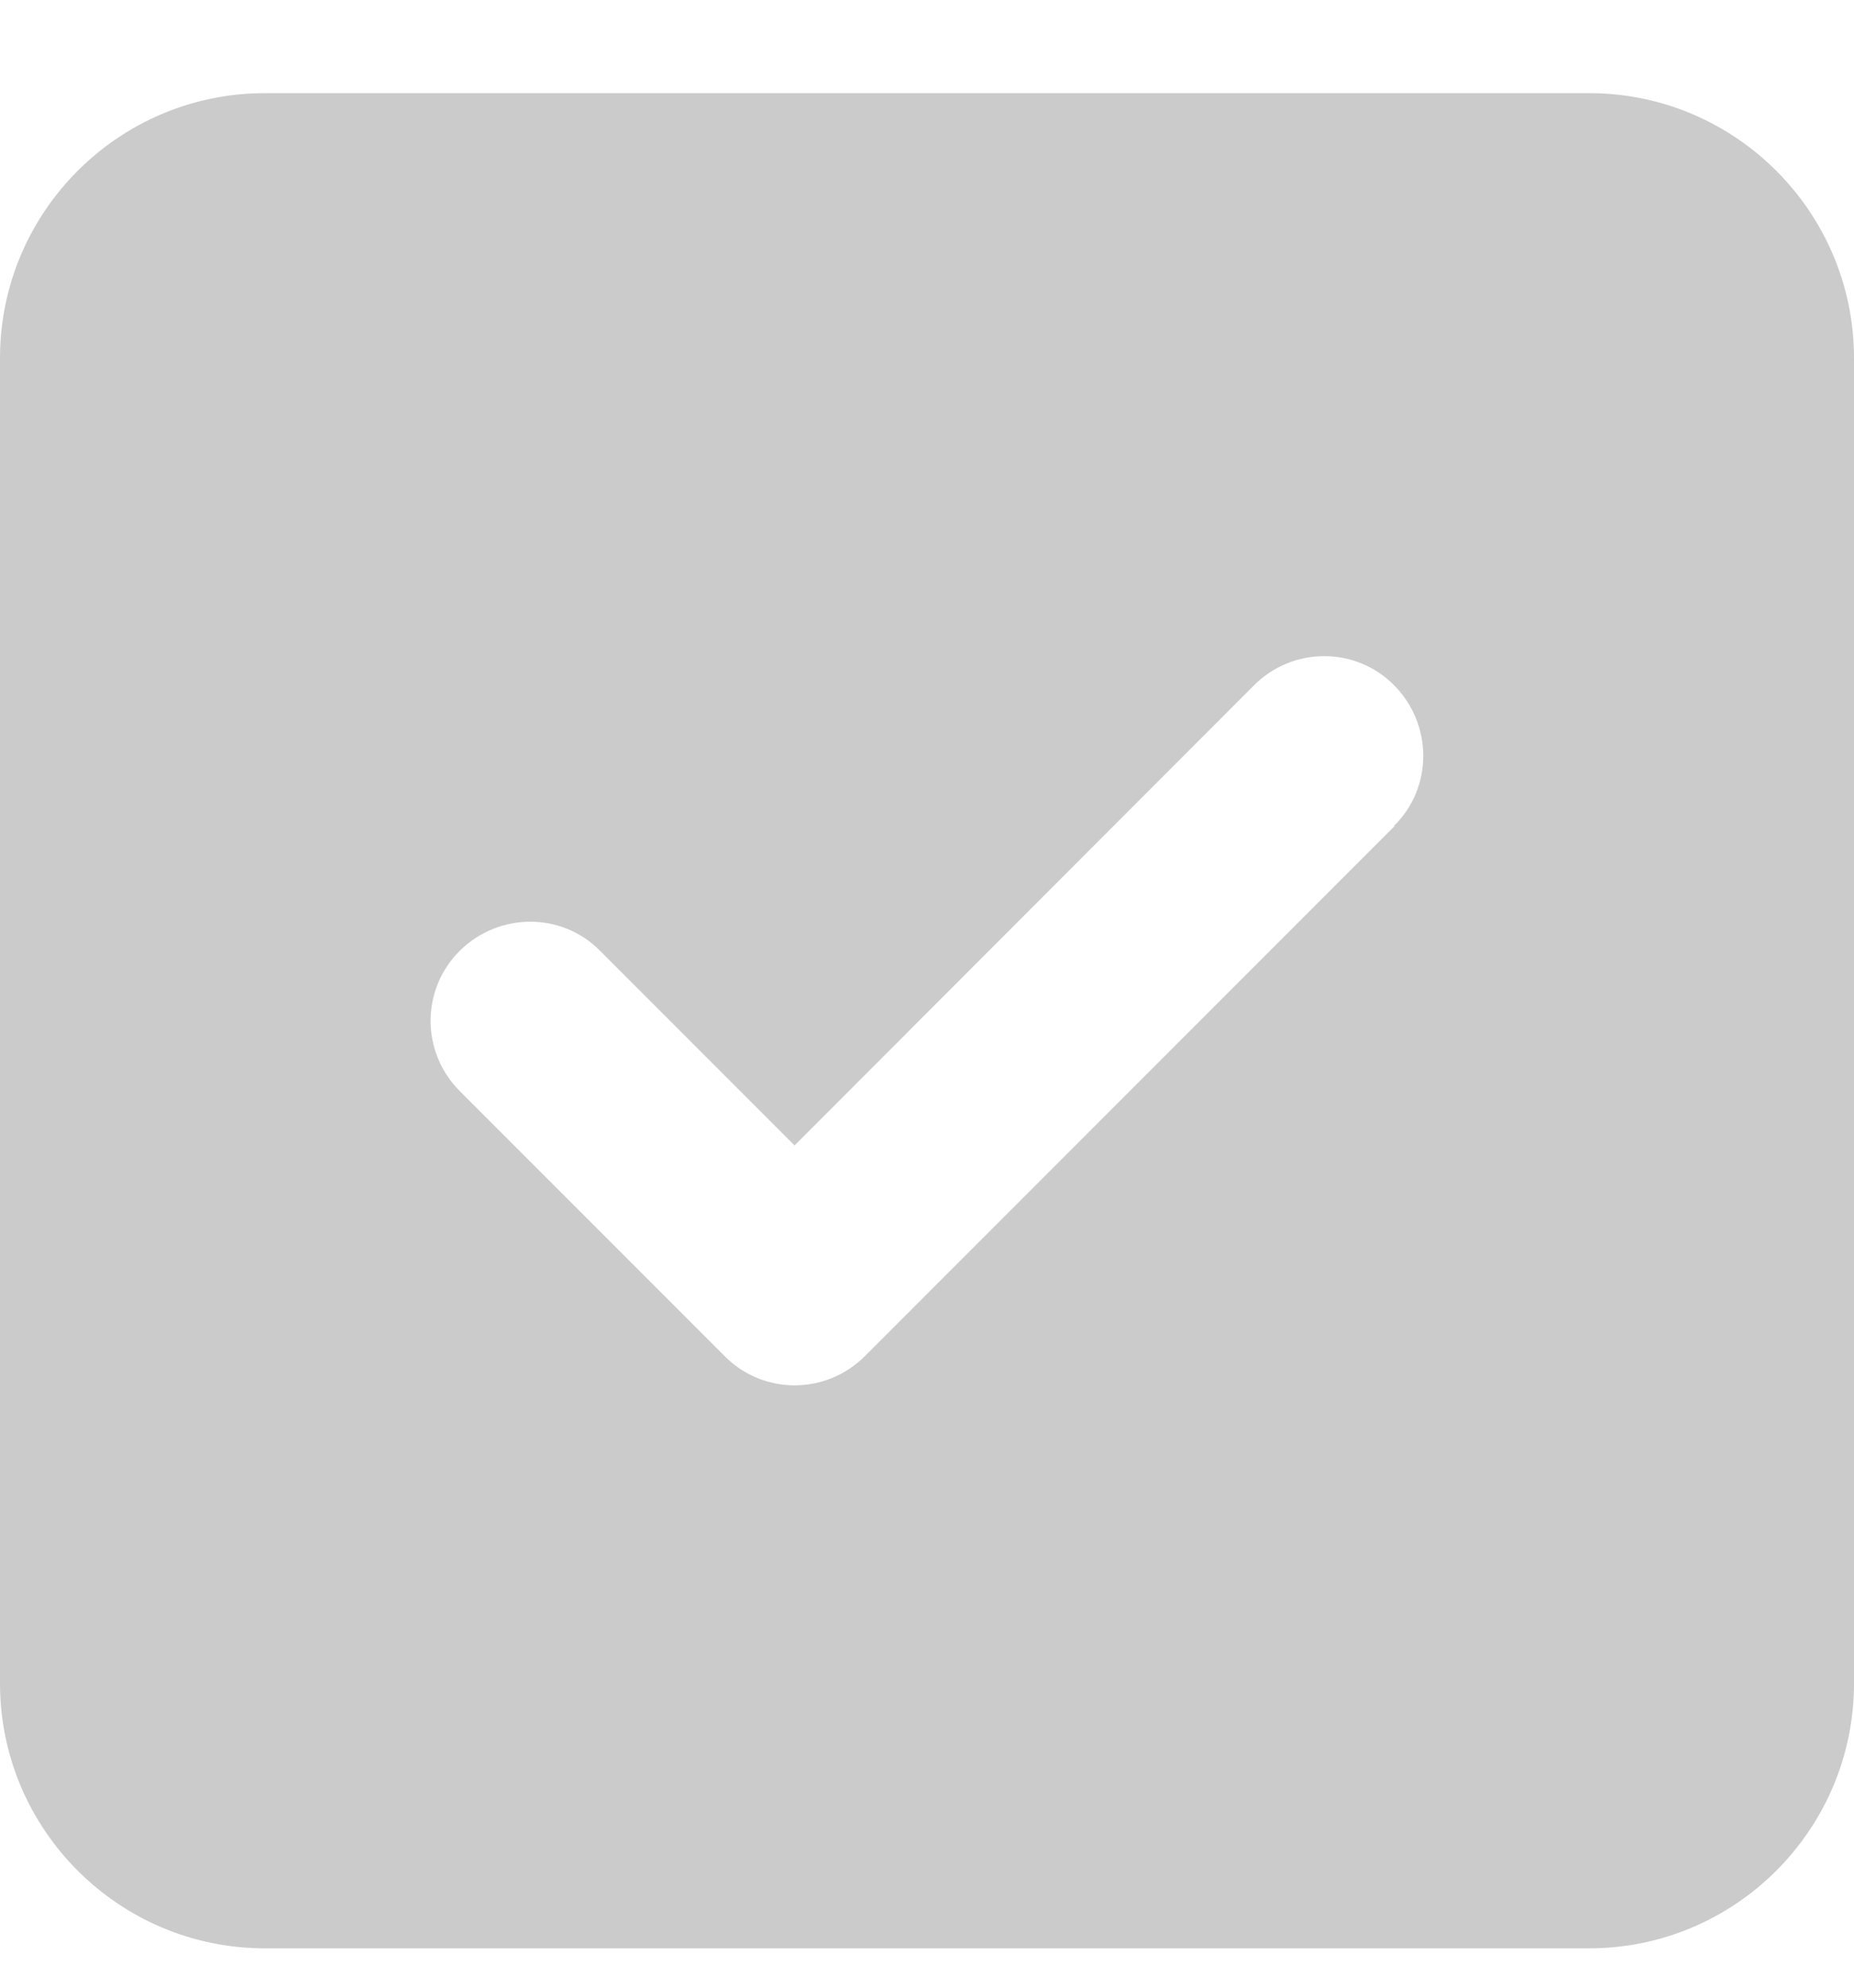 <svg width="14" height="15" viewBox="0 0 14 15" fill="none" xmlns="http://www.w3.org/2000/svg">
<path d="M2 0.703C0.897 0.703 0 1.6 0 2.703V12.703C0 13.806 0.897 14.703 2 14.703H12C13.103 14.703 14 13.806 14 12.703V2.703C14 1.6 13.103 0.703 12 0.703H2ZM10.531 6.234L6.531 10.234C6.237 10.528 5.763 10.528 5.472 10.234L3.472 8.234C3.178 7.941 3.178 7.466 3.472 7.175C3.766 6.884 4.241 6.881 4.531 7.175L6 8.644L9.469 5.172C9.762 4.878 10.238 4.878 10.528 5.172C10.819 5.466 10.822 5.941 10.528 6.231L10.531 6.234Z" fill="#CBCBCB"/>
</svg>
